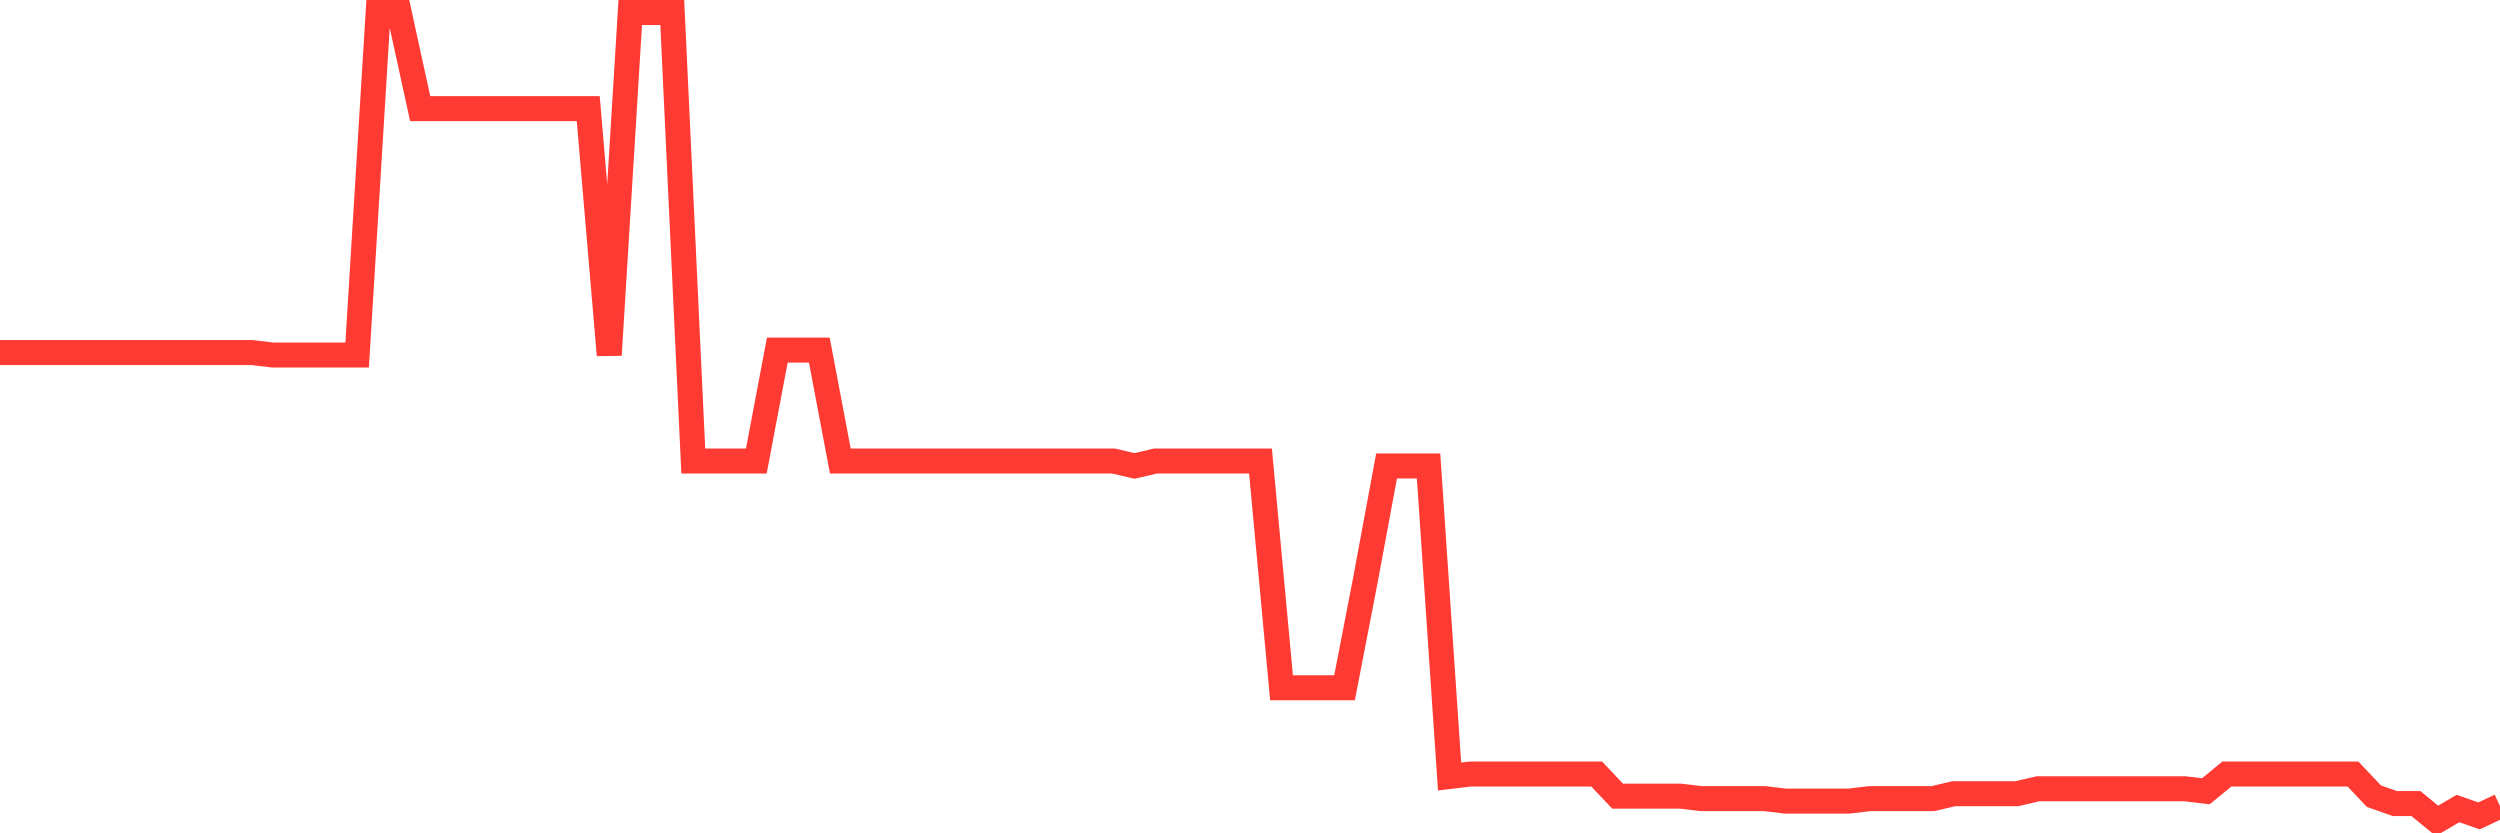 <svg
  xmlns="http://www.w3.org/2000/svg"
  xmlns:xlink="http://www.w3.org/1999/xlink"
  width="120"
  height="40"
  viewBox="0 0 120 40"
  preserveAspectRatio="none"
>
  <polyline
    points="0,16.924 1.008,16.924 2.017,16.924 3.025,16.924 4.034,16.924 5.042,16.924 6.05,16.924 7.059,16.924 8.067,16.924 9.076,16.924 10.084,16.924 11.092,16.924 12.101,16.924 13.109,17.043 14.118,17.043 15.126,17.043 16.134,17.043 17.143,17.043 18.151,0.6 19.16,0.6 20.168,5.213 21.176,5.213 22.185,5.213 23.193,5.213 24.202,5.213 25.21,5.213 26.218,5.213 27.227,5.213 28.235,5.213 29.244,17.043 30.252,0.6 31.261,0.6 32.269,0.6 33.277,22.129 34.286,22.129 35.294,22.129 36.303,22.129 37.311,16.806 38.319,16.806 39.328,16.806 40.336,22.129 41.345,22.129 42.353,22.129 43.361,22.129 44.37,22.129 45.378,22.129 46.387,22.129 47.395,22.129 48.403,22.129 49.412,22.129 50.42,22.129 51.429,22.129 52.437,22.129 53.445,22.129 54.454,22.366 55.462,22.129 56.471,22.129 57.479,22.129 58.487,22.129 59.496,22.129 60.504,22.129 61.513,33.012 62.521,33.012 63.529,33.012 64.538,33.012 65.546,27.807 66.555,22.366 67.563,22.366 68.571,22.366 69.58,37.271 70.588,37.152 71.597,37.152 72.605,37.152 73.613,37.152 74.622,37.152 75.63,37.152 76.639,37.152 77.647,38.217 78.655,38.217 79.664,38.217 80.672,38.217 81.681,38.335 82.689,38.335 83.697,38.335 84.706,38.335 85.714,38.454 86.723,38.454 87.731,38.454 88.739,38.454 89.748,38.335 90.756,38.335 91.765,38.335 92.773,38.335 93.782,38.099 94.79,38.099 95.798,38.099 96.807,38.099 97.815,37.862 98.824,37.862 99.832,37.862 100.84,37.862 101.849,37.862 102.857,37.862 103.866,37.862 104.874,37.862 105.882,37.98 106.891,37.152 107.899,37.152 108.908,37.152 109.916,37.152 110.924,37.152 111.933,37.152 112.941,37.152 113.95,38.217 114.958,38.572 115.966,38.572 116.975,39.4 117.983,38.809 118.992,39.163 120,38.69"
    fill="none"
    stroke="#ff3a33"
    stroke-width="1.2"
  >
  </polyline>
</svg>